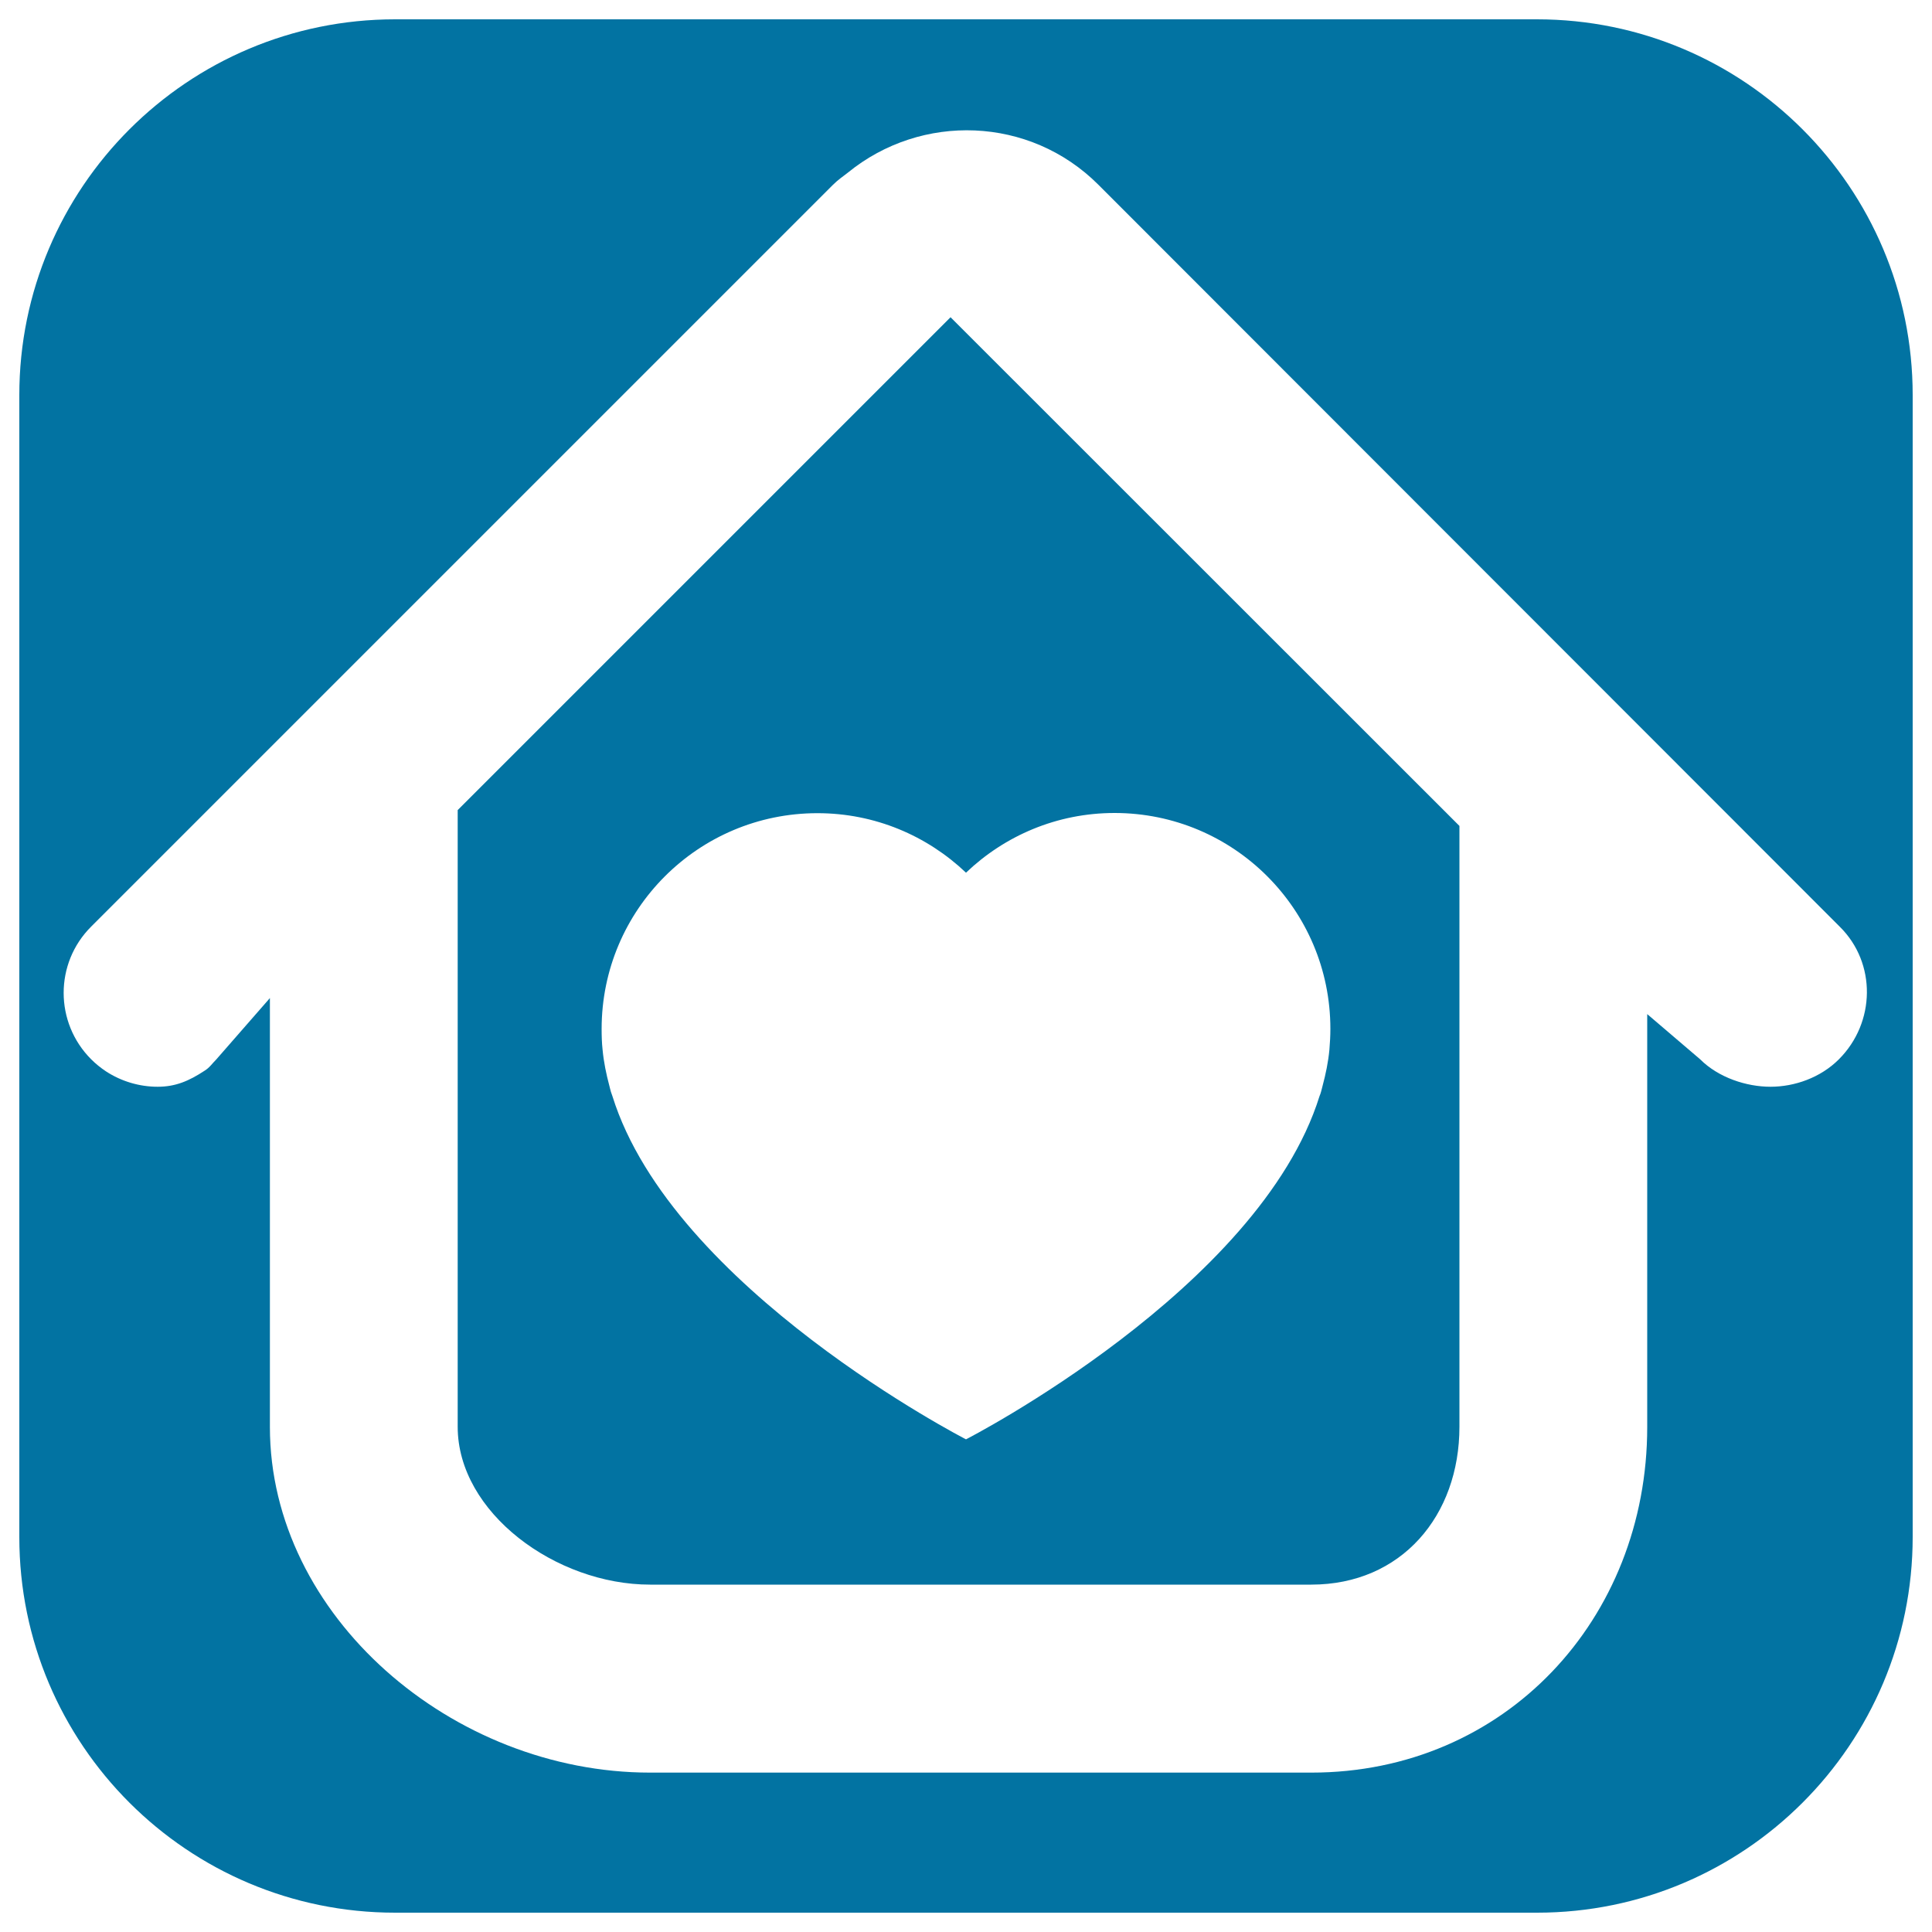 <svg xmlns="http://www.w3.org/2000/svg" viewBox="0 0 1000 1000" style="fill:#0273a2">
<title>Love House SVG icon</title>
<g><g><path d="M236.9,419.3v319.2c0,44.4,50.8,81.7,99.6,81.7h342.2c46.7,0,76.7-35.7,76.7-81.7v-311L492,164.2L236.9,419.3z M576.9,420.8c61.7,0,111.7,50,111.7,111.7c0,3.6-0.2,7.2-0.5,10.8c-0.6,6.4-1.9,12.6-3.5,18.6c-0.3,1-0.5,2.1-0.8,3.1c-0.2,0.8-0.5,1.6-0.8,2.3C651.9,667.1,500,745,500,745S348.1,667,317,567.4c-0.3-0.8-0.5-1.5-0.8-2.3c-0.3-1-0.5-2-0.8-3.1c-1.6-6-2.9-12.2-3.5-18.6c-0.4-3.6-0.5-7.2-0.5-10.8c0-61.7,50-111.7,111.7-111.7c29.8,0,56.8,11.7,76.9,30.8C520,432.6,547,420.8,576.9,420.8z"/><path d="M795.5,10H204.5C97.1,10,10,97.1,10,204.5v591.1C10,902.9,97.1,990,204.5,990h591.1C902.9,990,990,902.9,990,795.5V204.5C990,97.1,902.9,10,795.5,10z M951.8,548.3c-9.5,9.5-22.9,14.2-35.4,14.2c-12.4,0-26.9-4.7-36.4-14.2l-27.4-23.4v213.7c0,99.5-73.6,178.9-173.9,178.9H336.5c-102.4,0-196.8-81.1-196.8-178.9v-222l-27.7,31.7c-2.4,2.4-3.4,4.2-6.1,5.9c-8.1,5.3-15,8.3-24.3,8.3c-9.3,0-18.7-2.7-26.8-8c-2.7-1.8-5.3-3.9-7.6-6.2c-19-19-19-49.8,0-68.7l384-384c2.4-2.4,5-4.2,7.6-6.2c38.1-31.1,94.2-29.3,129.7,6.2l383.8,384.1C971.3,498.5,970.8,529.3,951.8,548.3z"/></g></g>
</svg>